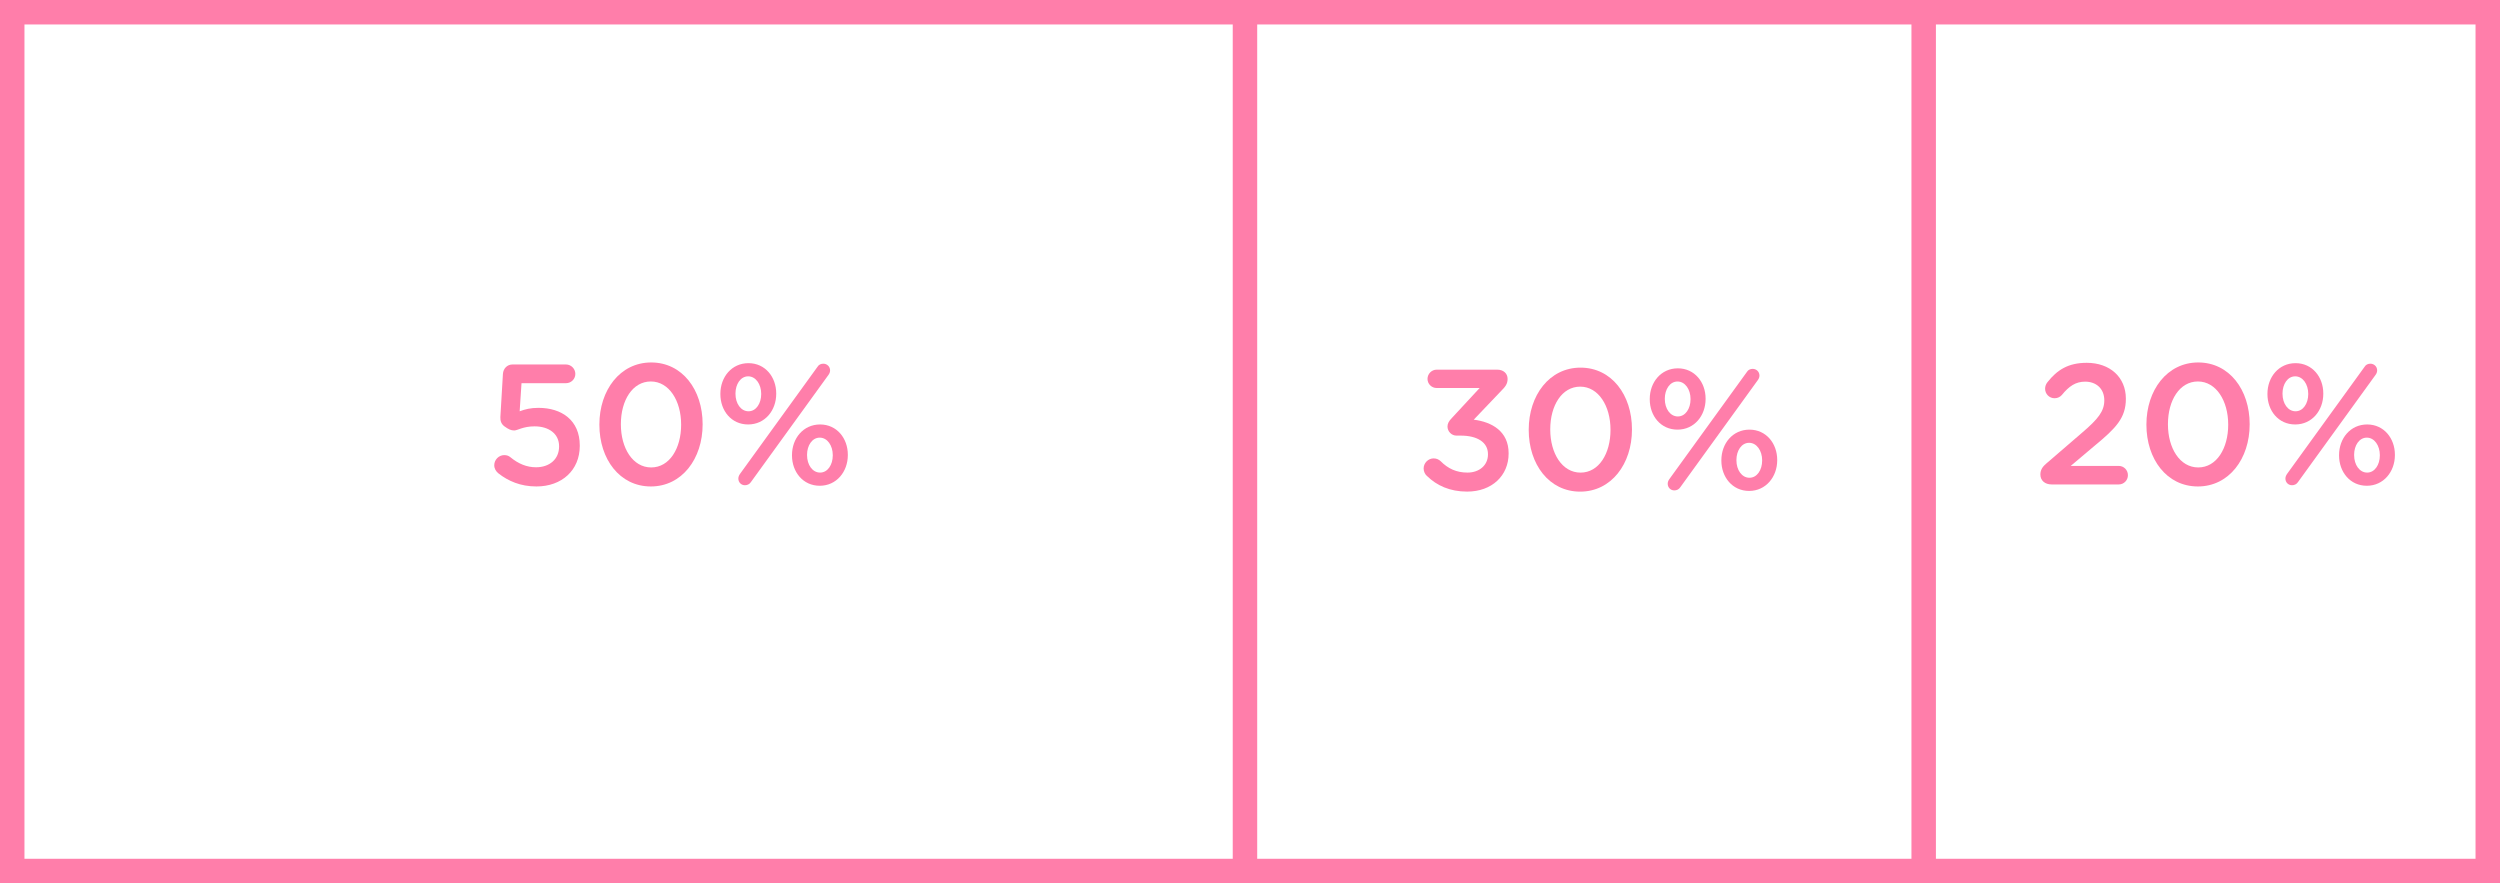 <?xml version="1.0" encoding="UTF-8"?>
<svg xmlns="http://www.w3.org/2000/svg" id="b" data-name="Layer 2" viewBox="0 0 715.32 252.72">
  <defs>
    <style>
      .d {
        fill: none;
        stroke: #ff7eaa;
        stroke-miterlimit: 10;
        stroke-width: 7px;
      }

      .e {
        fill: #ff7eaa;
        stroke-width: 0px;
      }
    </style>
  </defs>
  <g id="c" data-name="Layer 1">
    <g>
      <rect class="d" x="3.5" y="3.5" width="708.32" height="245.72"></rect>
      <line class="d" x1="356.22" y1="3.5" x2="356.22" y2="248.78"></line>
      <line class="d" x1="550.42" y1="3.5" x2="550.42" y2="248.78"></line>
      <g>
        <path class="e" d="M142.63,135.46c-.73-.59-1.21-1.37-1.21-2.35,0-1.57,1.31-2.89,2.86-2.89.73,0,1.26.2,1.74.59,2.32,1.91,4.7,2.89,7.36,2.89,3.83,0,6.59-2.3,6.59-5.93v-.1c0-3.53-2.9-5.68-7.02-5.68-3.29,0-4.89,1.18-5.81,1.18s-1.65-.34-2.81-1.18c-.87-.64-1.21-1.52-1.16-2.65l.73-12.35c.1-1.57,1.26-2.7,2.71-2.7h15.35c1.45,0,2.66,1.23,2.66,2.7s-1.21,2.65-2.66,2.65h-12.74l-.53,8.04c1.6-.59,3.1-.98,5.38-.98,6.63,0,11.82,3.53,11.82,10.78v.1c0,6.96-5.13,11.61-12.4,11.61-4.6,0-8.09-1.57-10.85-3.72Z"></path>
        <path class="e" d="M171.5,121.55v-.1c0-9.8,5.91-17.74,14.82-17.74s14.72,7.84,14.72,17.64v.1c0,9.8-5.91,17.74-14.82,17.74s-14.72-7.84-14.72-17.64ZM194.89,121.55v-.1c0-6.76-3.44-12.3-8.67-12.3s-8.57,5.39-8.57,12.2v.1c0,6.76,3.39,12.3,8.67,12.3s8.57-5.49,8.57-12.2Z"></path>
        <path class="e" d="M206.12,112.78v-.1c0-4.8,3.24-8.77,8.04-8.77s7.94,3.97,7.94,8.67v.1c0,4.75-3.2,8.77-8.04,8.77s-7.94-3.97-7.94-8.67ZM217.8,112.78v-.1c0-2.74-1.55-5-3.73-5s-3.63,2.25-3.63,4.9v.1c0,2.79,1.55,5,3.73,5s3.63-2.25,3.63-4.9ZM211.69,135.66l22.23-30.72c.34-.59.97-.88,1.65-.88,1.06,0,1.94.83,1.94,1.91,0,.49-.19.93-.44,1.27l-22.23,30.72c-.39.59-1.02.88-1.69.88-1.07,0-1.89-.83-1.89-1.91,0-.49.2-.93.44-1.27ZM226.61,130.32v-.1c0-4.8,3.24-8.77,8.04-8.77s7.94,3.97,7.94,8.67v.1c0,4.75-3.24,8.77-8.04,8.77s-7.94-3.97-7.94-8.67ZM238.28,130.32v-.1c0-2.74-1.55-5-3.73-5s-3.63,2.25-3.63,4.9v.1c0,2.79,1.55,5,3.73,5s3.63-2.25,3.63-4.9Z"></path>
      </g>
      <g>
        <path class="e" d="M408.31,136.21c-.53-.44-.97-1.27-.97-2.16,0-1.57,1.31-2.89,2.86-2.89.87,0,1.5.34,1.99.78,2.13,2.16,4.55,3.28,7.7,3.28,3.34,0,5.86-2.06,5.86-5.19v-.1c0-3.38-3.05-5.29-7.8-5.29h-1.21c-1.4,0-2.57-1.18-2.57-2.6,0-.78.34-1.52,1.26-2.45l7.94-8.57h-12.3c-1.45,0-2.62-1.18-2.62-2.6s1.16-2.65,2.62-2.65h17.34c1.7,0,2.96,1.03,2.96,2.65,0,1.42-.68,2.25-1.7,3.28l-7.99,8.38c5.13.64,9.98,3.28,9.98,9.6v.1c0,6.32-4.79,10.88-11.87,10.88-4.99,0-8.72-1.76-11.48-4.46Z"></path>
        <path class="e" d="M437.41,123.03v-.1c0-9.8,5.91-17.74,14.82-17.74s14.72,7.84,14.72,17.64v.1c0,9.8-5.91,17.74-14.82,17.74s-14.72-7.84-14.72-17.64ZM460.81,123.03v-.1c0-6.76-3.44-12.3-8.67-12.3s-8.57,5.39-8.57,12.2v.1c0,6.76,3.39,12.3,8.67,12.3s8.57-5.49,8.57-12.2Z"></path>
        <path class="e" d="M472.04,114.26v-.1c0-4.8,3.25-8.77,8.04-8.77s7.94,3.97,7.94,8.67v.1c0,4.75-3.2,8.77-8.04,8.77s-7.94-3.97-7.94-8.67ZM483.71,114.26v-.1c0-2.74-1.55-5-3.73-5s-3.63,2.25-3.63,4.9v.1c0,2.79,1.55,5,3.73,5s3.63-2.25,3.63-4.9ZM477.61,137.14l22.23-30.72c.34-.59.97-.88,1.65-.88,1.07,0,1.94.83,1.94,1.91,0,.49-.19.93-.44,1.27l-22.23,30.72c-.39.59-1.02.88-1.69.88-1.07,0-1.89-.83-1.89-1.91,0-.49.19-.93.44-1.27ZM492.53,131.8v-.1c0-4.8,3.24-8.77,8.04-8.77s7.94,3.97,7.94,8.67v.1c0,4.75-3.25,8.77-8.04,8.77s-7.94-3.97-7.94-8.67ZM504.2,131.8v-.1c0-2.74-1.55-5-3.73-5s-3.63,2.25-3.63,4.9v.1c0,2.79,1.55,5,3.73,5s3.63-2.25,3.63-4.9Z"></path>
      </g>
      <g>
        <path class="e" d="M585.34,132.77l10.41-8.97c4.65-3.97,6.35-6.17,6.35-9.26,0-3.38-2.37-5.34-5.47-5.34-2.71,0-4.6,1.27-6.68,3.82-.44.49-1.12.93-2.08.93-1.5,0-2.71-1.22-2.71-2.74,0-.64.24-1.32.68-1.86,2.76-3.48,5.91-5.54,11.24-5.54,6.63,0,11.19,4.12,11.19,10.24v.1c0,5.39-2.81,8.33-8.81,13.28l-6.97,5.88h13.75c1.45,0,2.62,1.18,2.62,2.65s-1.16,2.65-2.62,2.65h-19.23c-1.84,0-3.2-1.08-3.2-2.84,0-1.18.53-2.16,1.55-2.99Z"></path>
        <path class="e" d="M614.15,121.55v-.1c0-9.8,5.91-17.74,14.82-17.74s14.72,7.84,14.72,17.64v.1c0,9.8-5.91,17.74-14.82,17.74s-14.72-7.84-14.72-17.64ZM637.55,121.55v-.1c0-6.76-3.44-12.3-8.67-12.3s-8.57,5.39-8.57,12.2v.1c0,6.76,3.39,12.3,8.67,12.3s8.57-5.49,8.57-12.2Z"></path>
        <path class="e" d="M648.78,112.78v-.1c0-4.8,3.24-8.77,8.04-8.77s7.94,3.97,7.94,8.67v.1c0,4.75-3.2,8.77-8.04,8.77s-7.94-3.97-7.94-8.67ZM660.45,112.78v-.1c0-2.74-1.55-5-3.73-5s-3.63,2.25-3.63,4.9v.1c0,2.79,1.55,5,3.73,5s3.63-2.25,3.63-4.9ZM654.35,135.66l22.23-30.72c.34-.59.97-.88,1.65-.88,1.06,0,1.94.83,1.94,1.91,0,.49-.19.93-.44,1.27l-22.23,30.72c-.39.59-1.02.88-1.69.88-1.07,0-1.89-.83-1.89-1.91,0-.49.2-.93.44-1.27ZM669.27,130.32v-.1c0-4.8,3.24-8.77,8.04-8.77s7.94,3.97,7.94,8.67v.1c0,4.75-3.24,8.77-8.04,8.77s-7.94-3.97-7.94-8.67ZM680.94,130.32v-.1c0-2.74-1.55-5-3.73-5s-3.63,2.25-3.63,4.9v.1c0,2.79,1.55,5,3.73,5s3.63-2.25,3.63-4.9Z"></path>
      </g>
    </g>
  </g>
</svg>
